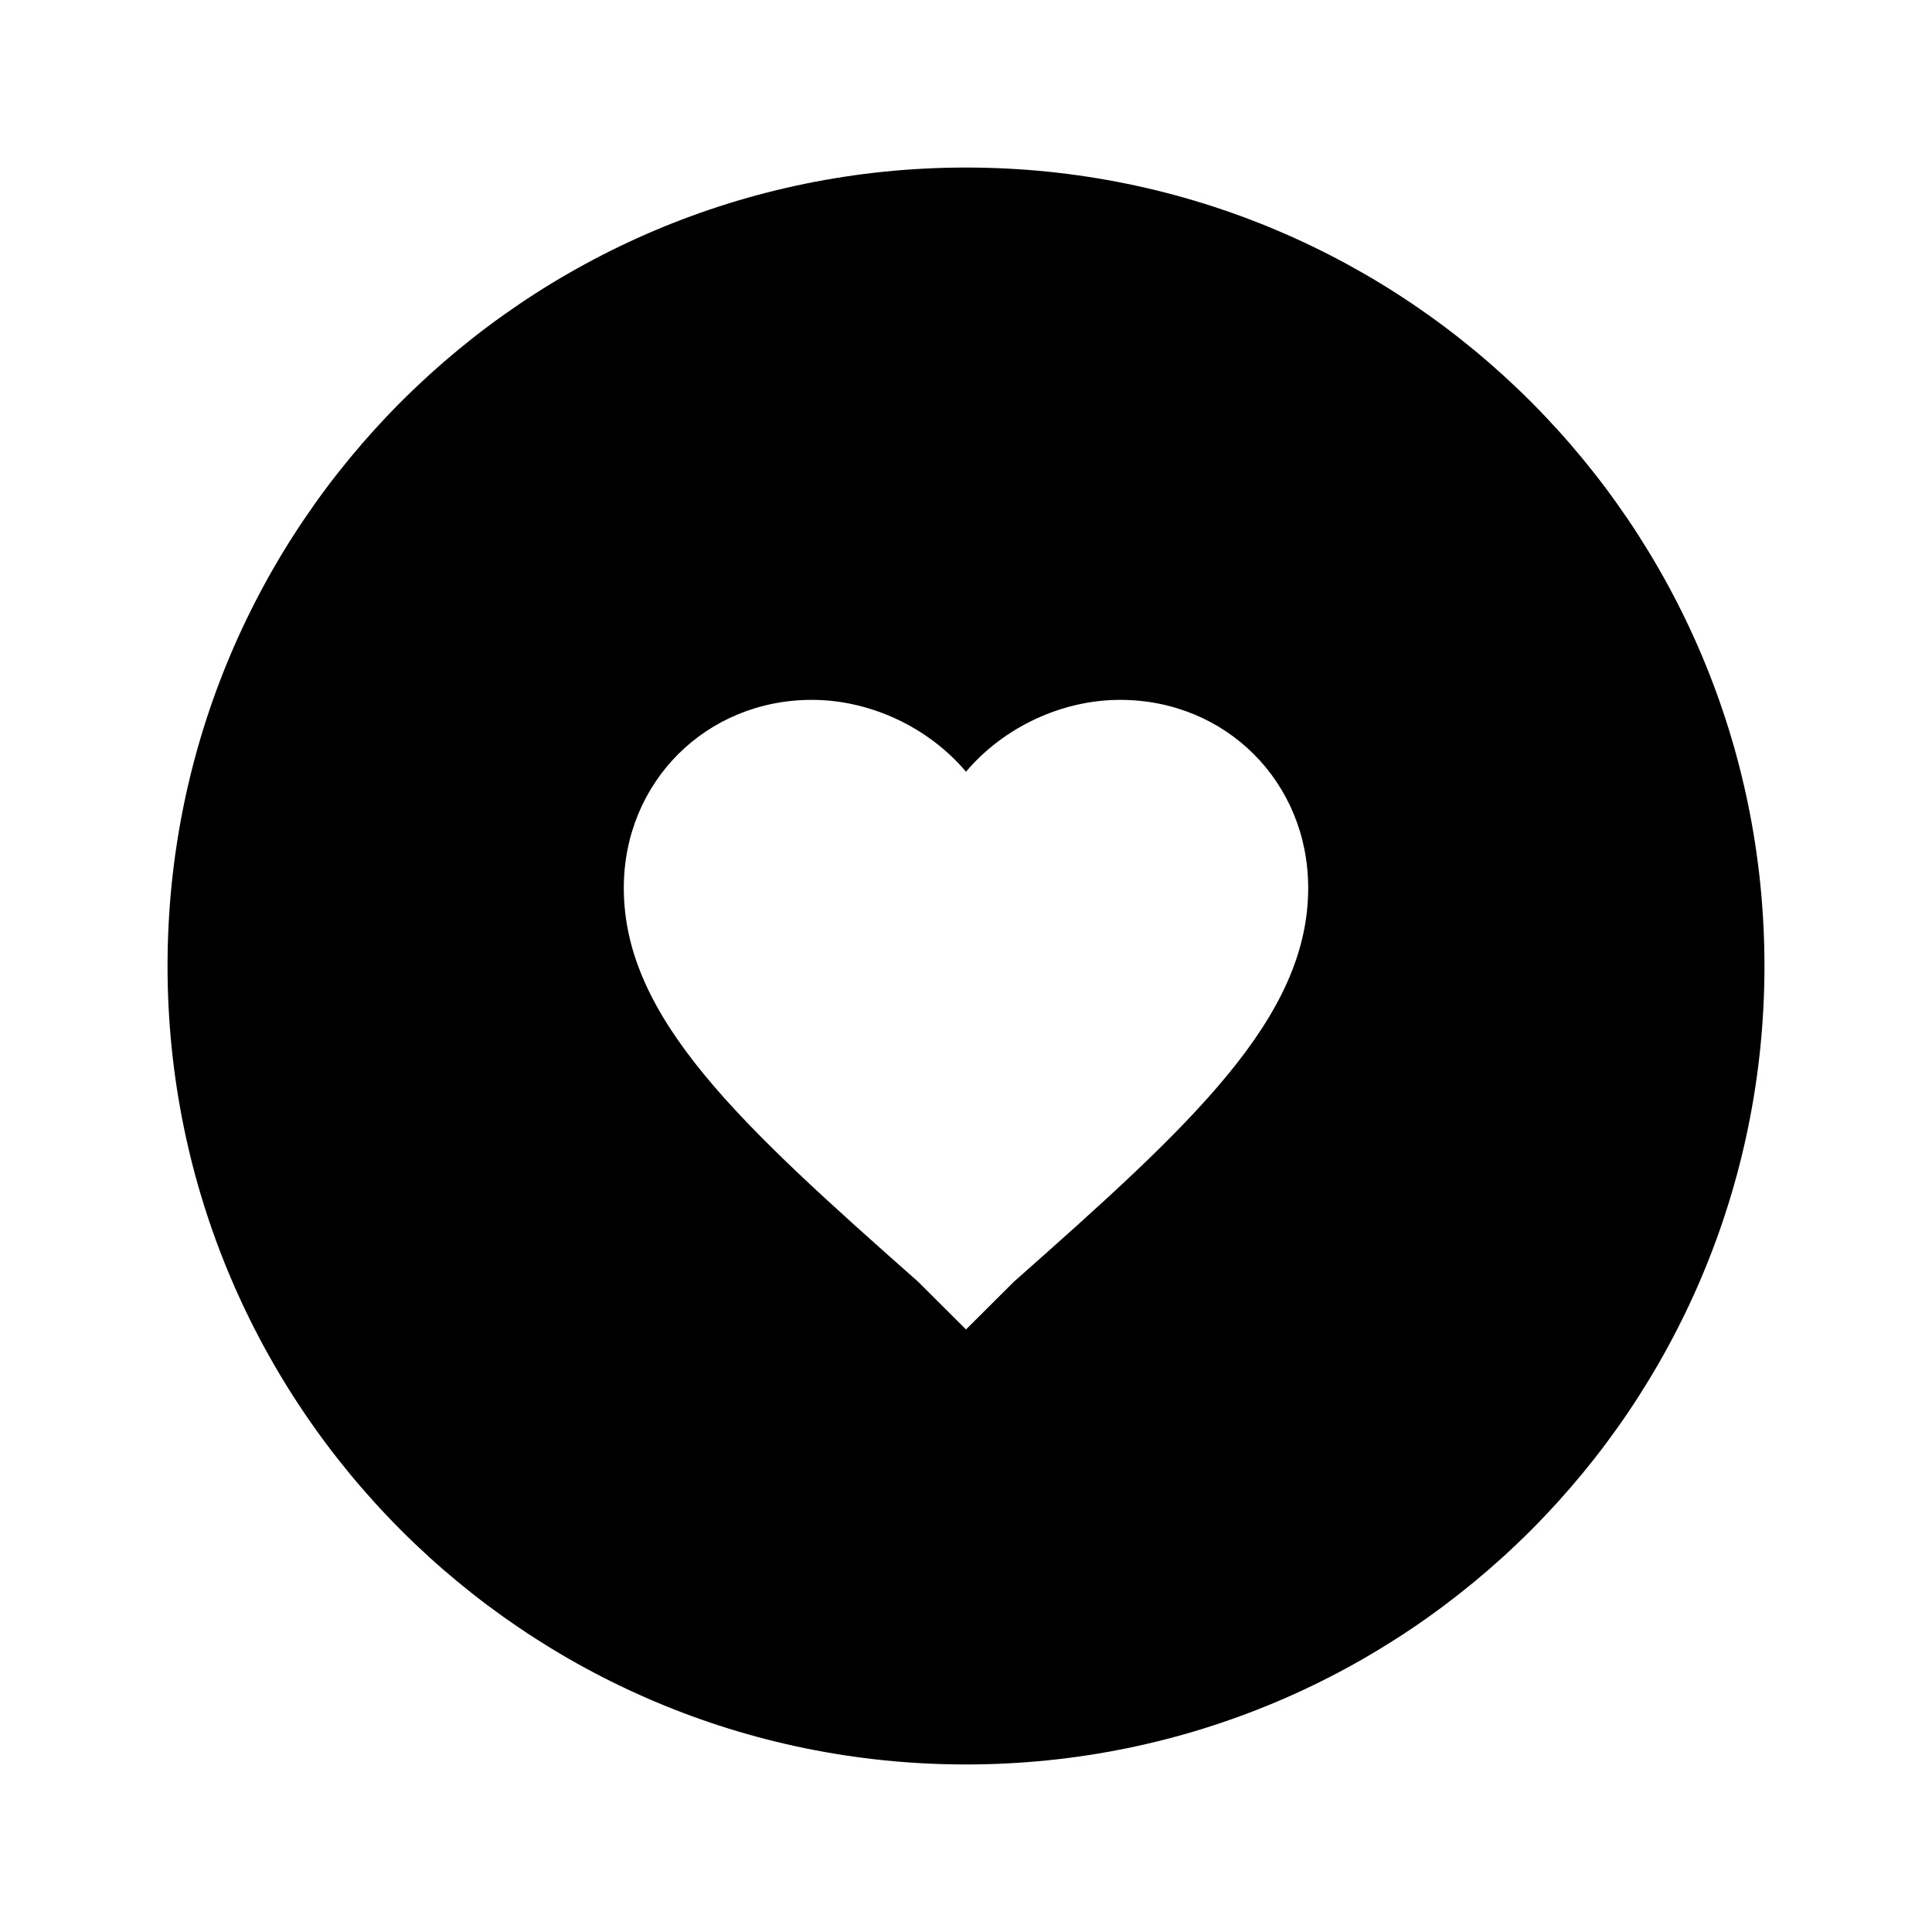 <?xml version="1.0" encoding="UTF-8"?>
<!-- The Best Svg Icon site in the world: iconSvg.co, Visit us! https://iconsvg.co -->
<svg fill="#000000" width="800px" height="800px" version="1.1" viewBox="144 144 512 512" xmlns="http://www.w3.org/2000/svg">
 <path d="m400 611.6c-116.86 0-211.6-94.734-211.6-211.6s94.738-211.6 211.6-211.6 211.6 94.738 211.6 211.6-94.734 211.6-211.6 211.6zm0-115.28 12.707-12.664c47.156-41.715 77.977-69.84 77.977-104.33 0-28.066-21.785-49.855-49.855-49.855-15.461 0-30.867 7.266-40.828 19.043-9.965-11.777-25.371-19.043-40.832-19.043-28.066 0-49.855 21.789-49.855 49.855 0 34.492 30.82 62.617 77.98 104.33z" fill-rule="evenodd"/>
</svg>